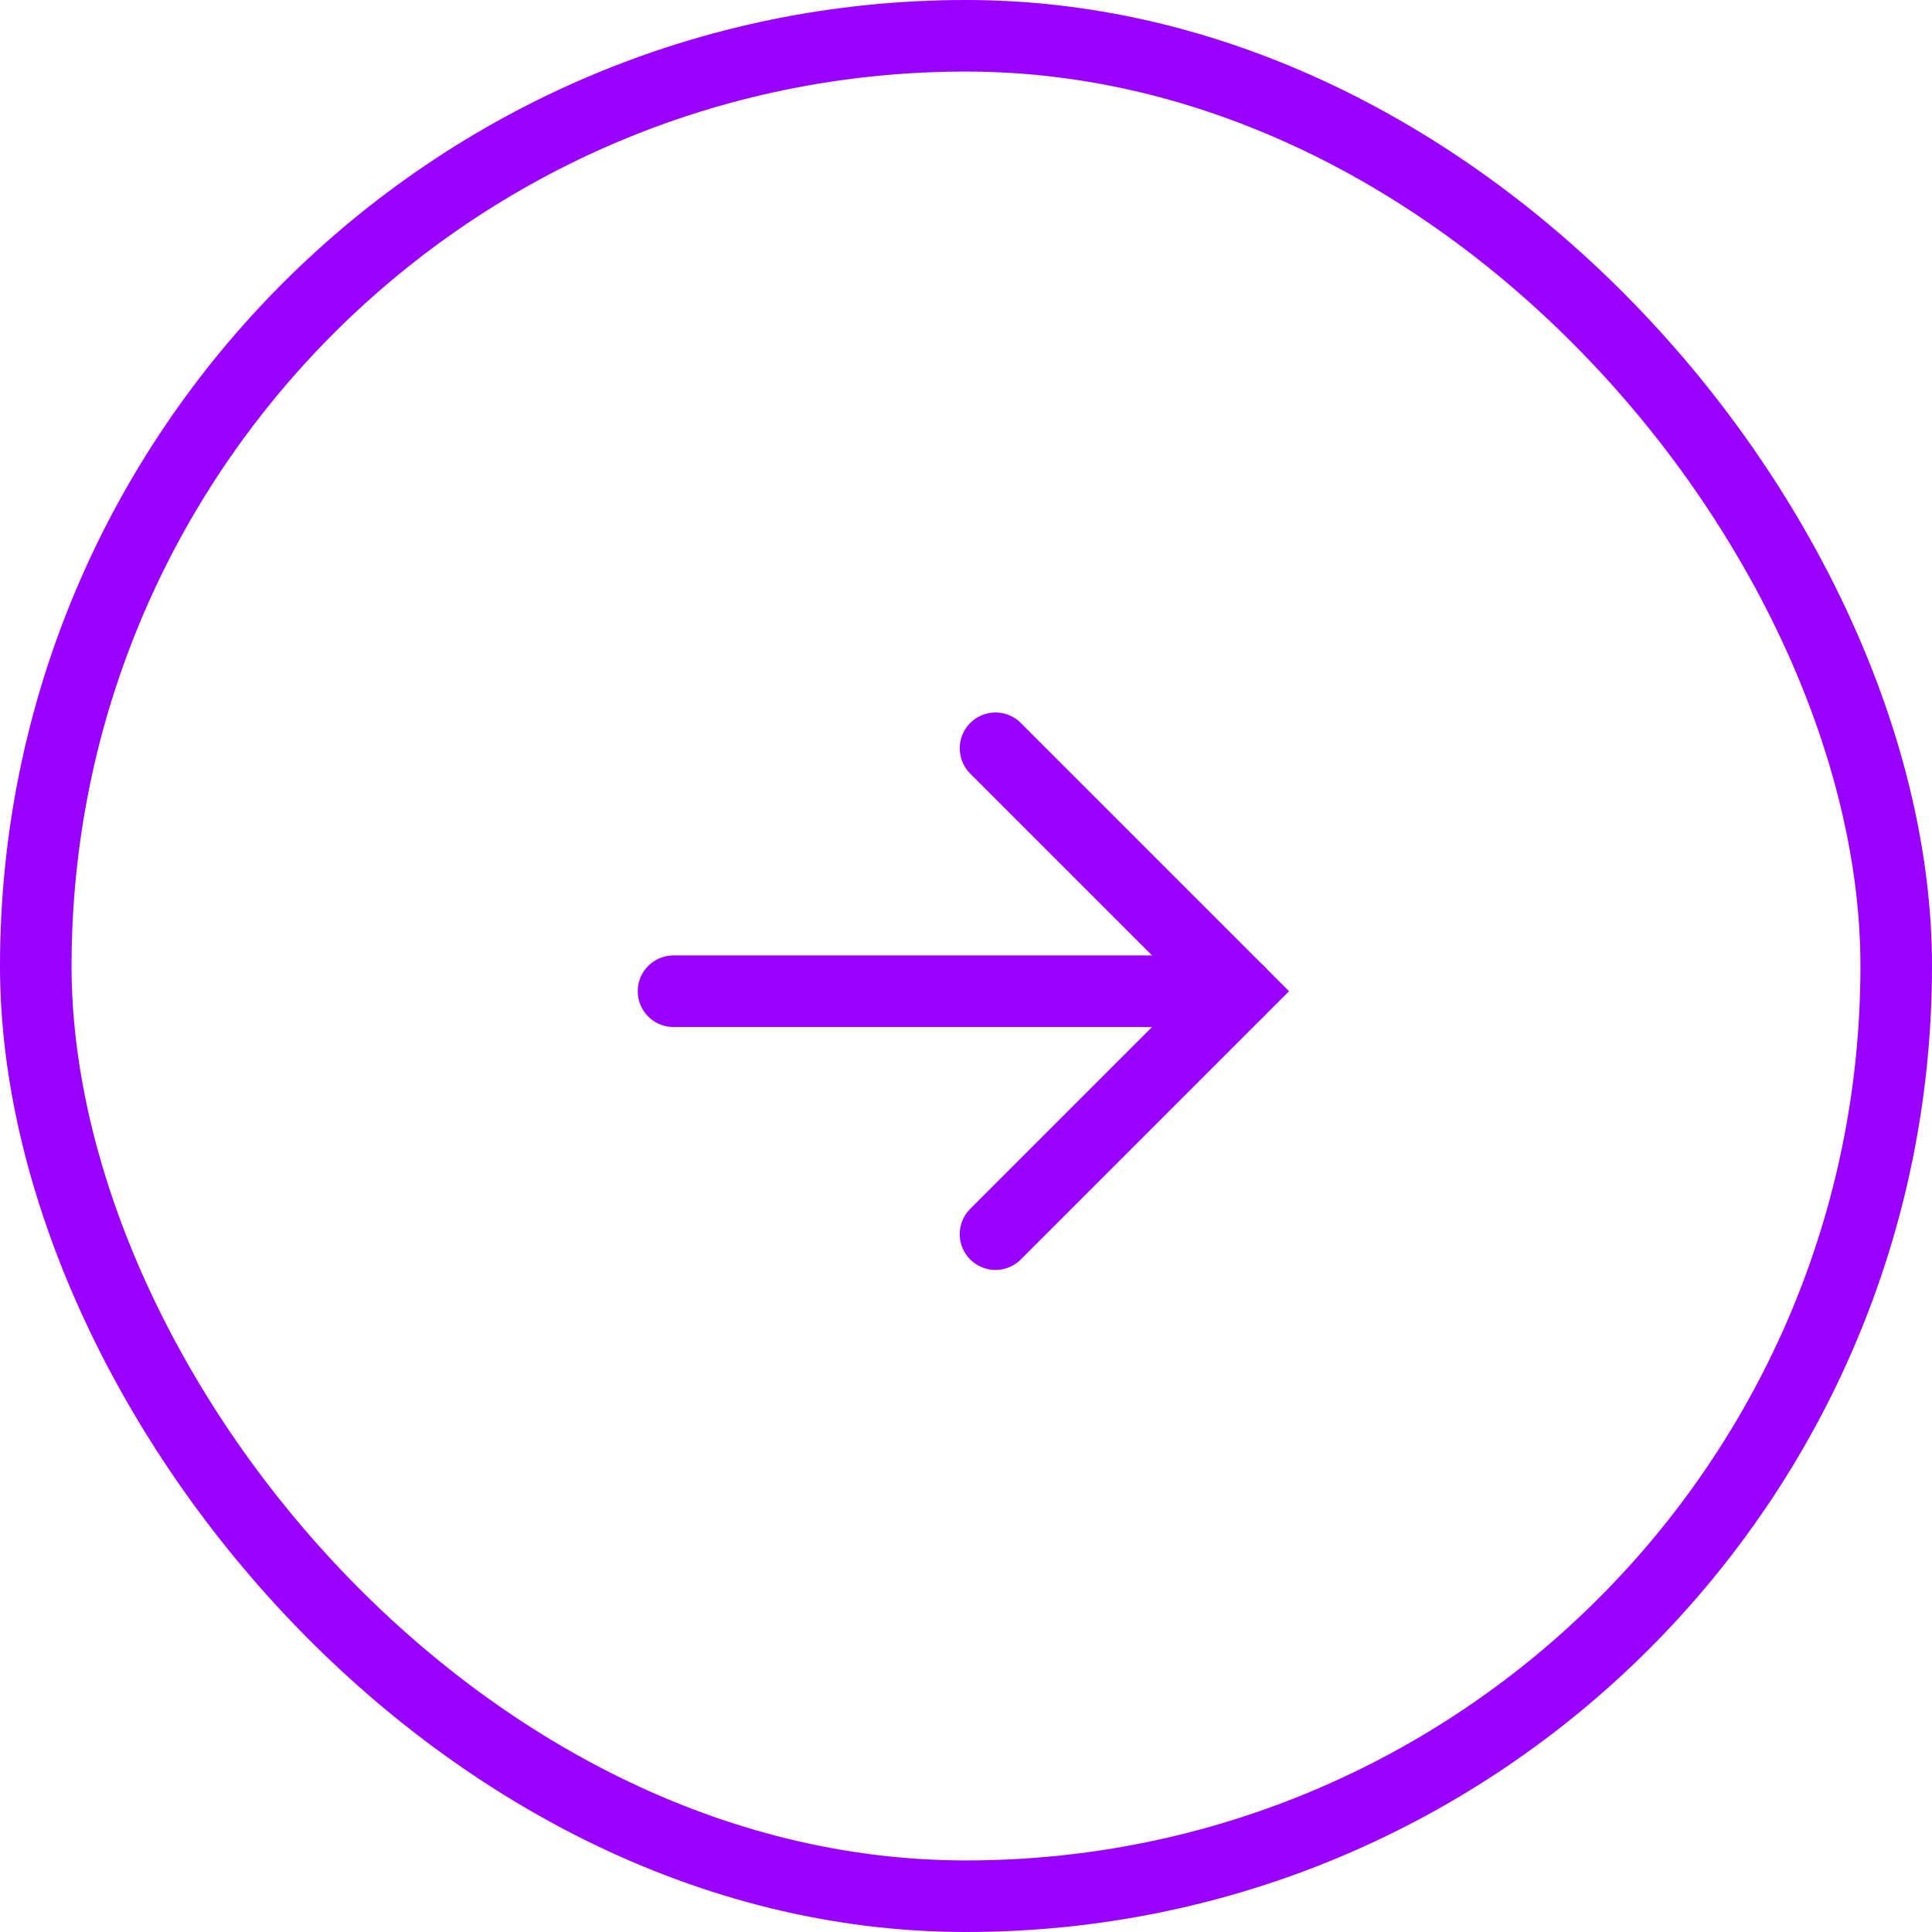 <svg width="54" height="54" viewBox="0 0 54 54" fill="none" xmlns="http://www.w3.org/2000/svg">
<path d="M18.825 27.705L34.615 27.705" stroke="#9900FF" stroke-width="2" stroke-linecap="round"/>
<path d="M27.825 20.915L34.615 27.705L27.825 34.495" stroke="#9900FF" stroke-width="2" stroke-linecap="round"/>
<rect x="1" y="1" width="52" height="52" rx="26" stroke="#9900FF" stroke-width="2"/>
</svg>
